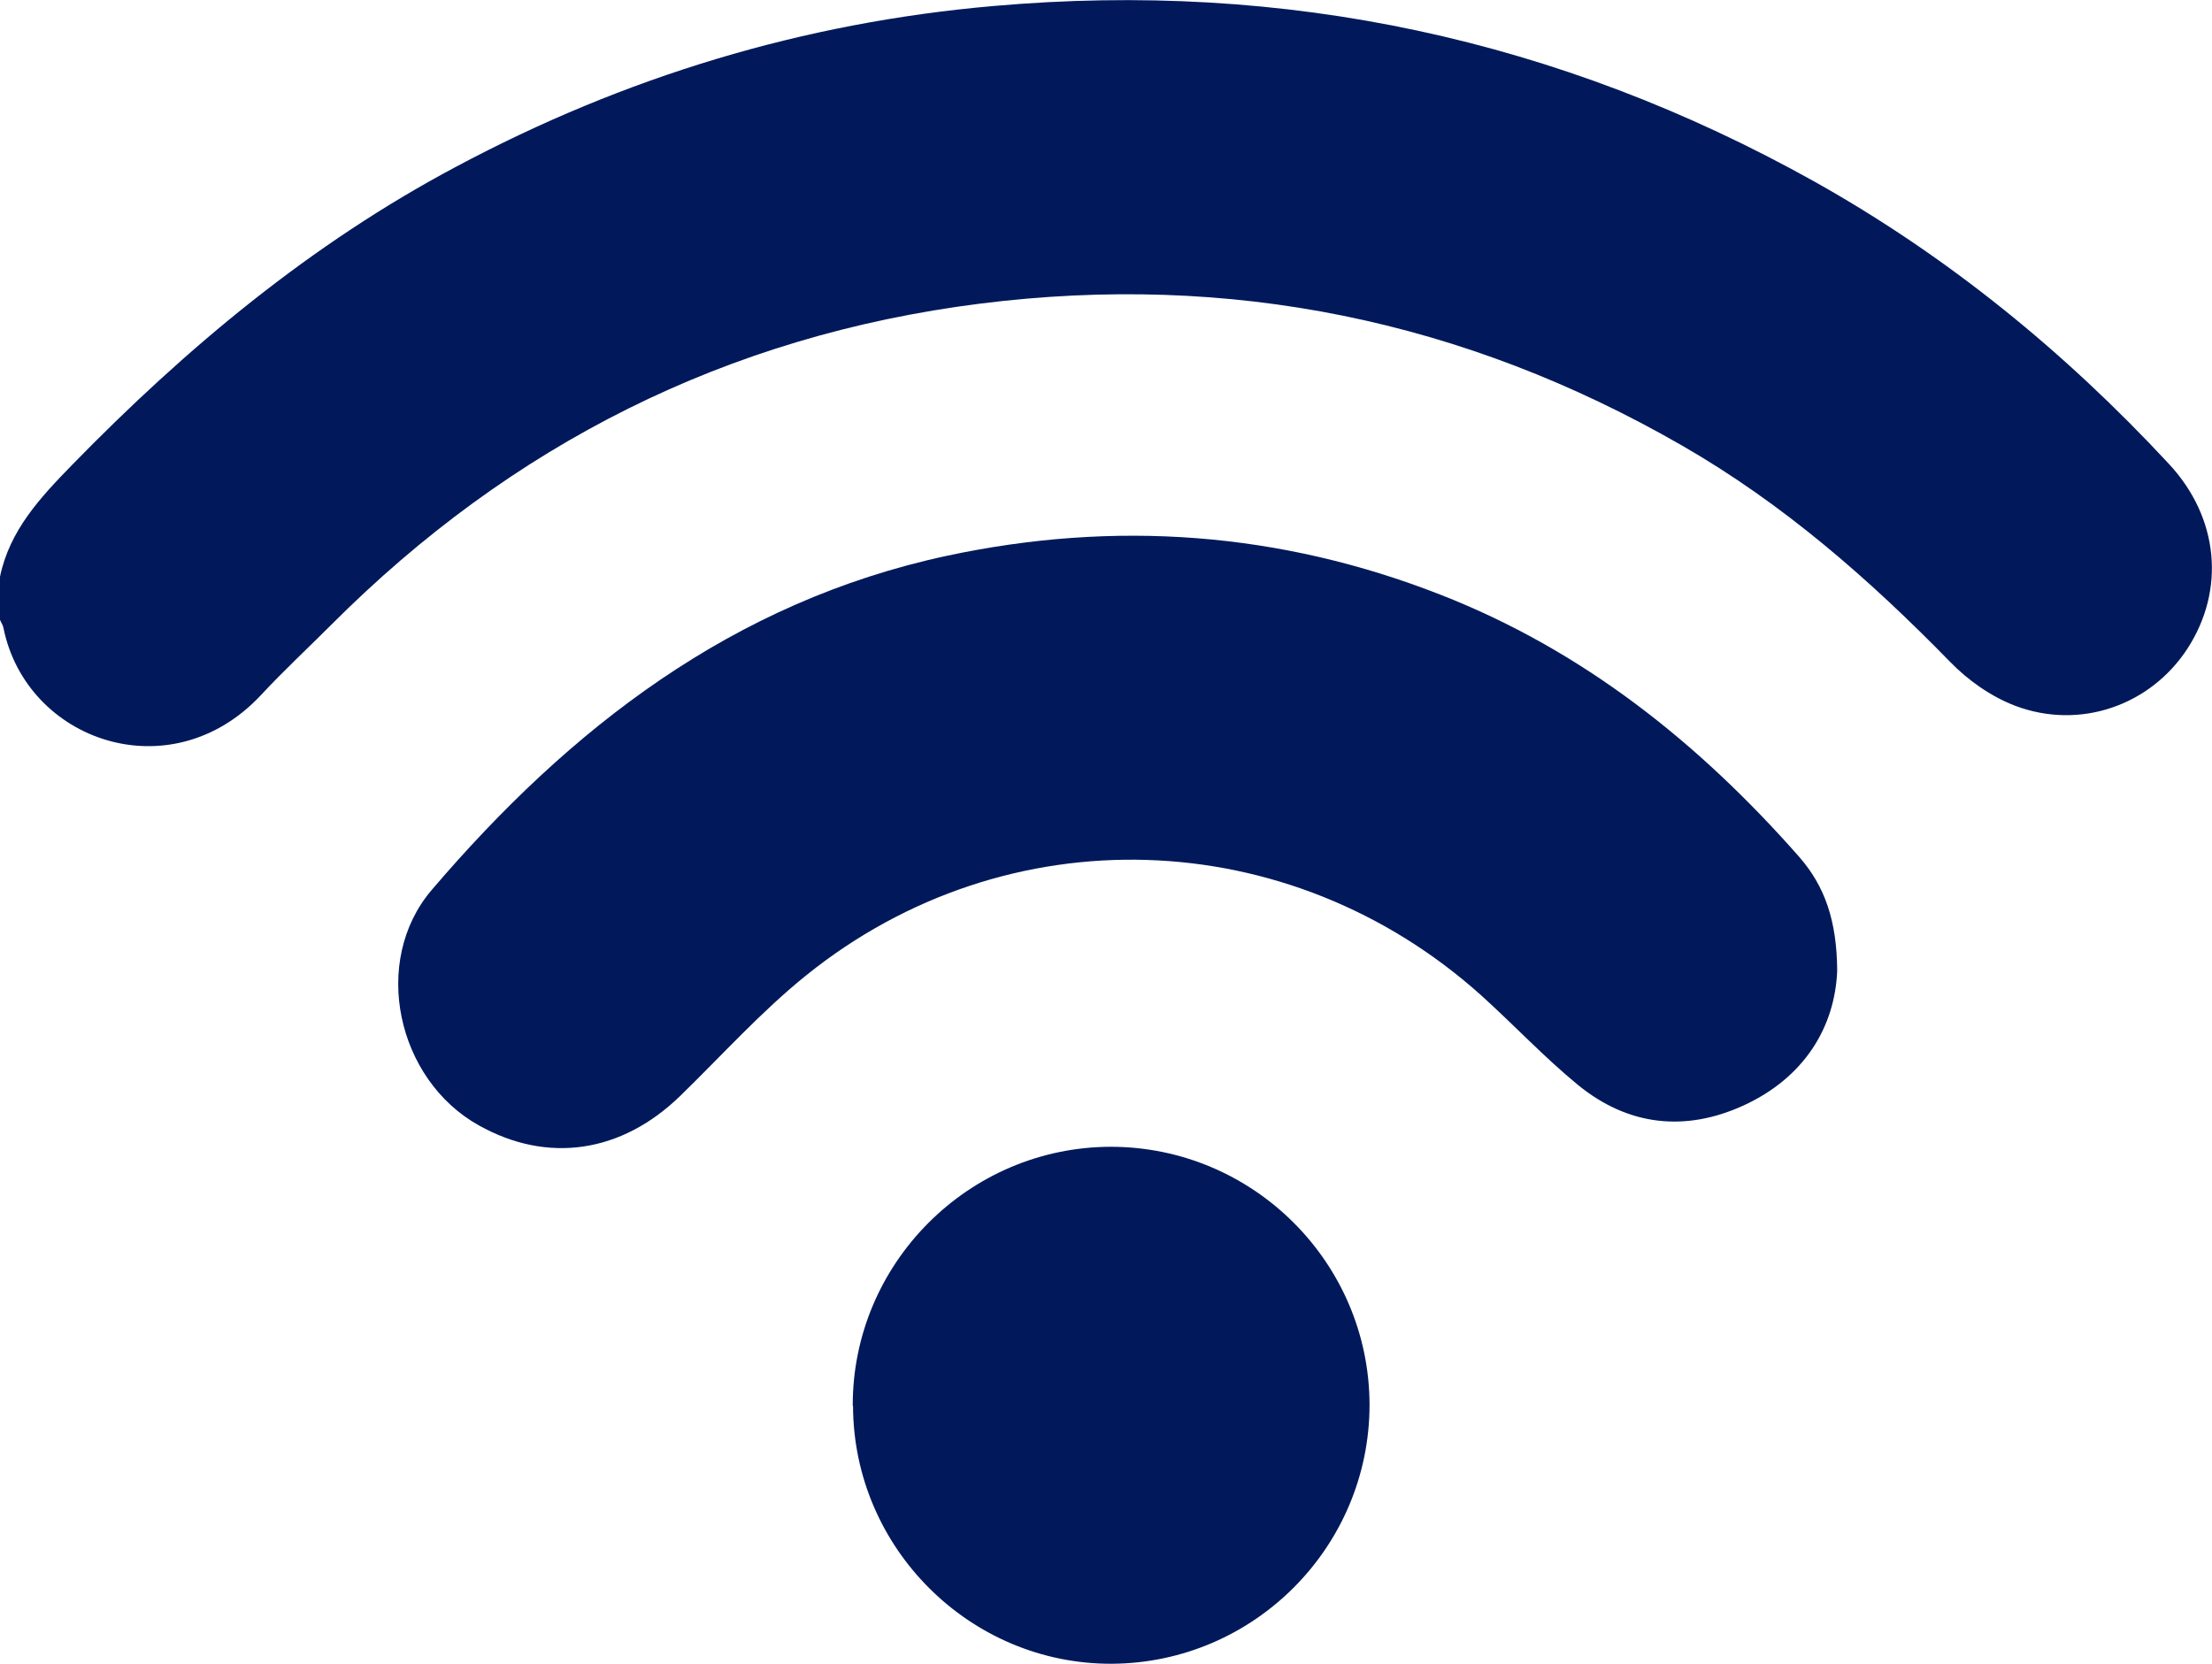 <?xml version="1.0" encoding="UTF-8"?>
<svg id="Capa_2" data-name="Capa 2" xmlns="http://www.w3.org/2000/svg" viewBox="0 0 77.43 58.25">
  <defs>
    <style>
      .cls-1 {
        fill: #01195b;
        stroke-width: 0px;
      }
    </style>
  </defs>
  <g id="Capa_1-2" data-name="Capa 1">
    <g>
      <path class="cls-1" d="M0,20.19c.34-1.63,1.41-2.77,2.53-3.92,4-4.1,8.35-7.73,13.43-10.43C21.86,2.69,28.12.79,34.78.21c10.2-.9,19.78,1.15,28.72,6.14,4.68,2.62,8.78,5.97,12.42,9.89,1.76,1.89,1.98,4.42.65,6.47-1.29,1.98-3.75,2.86-6.03,2-.84-.32-1.65-.89-2.28-1.54-2.83-2.9-5.85-5.54-9.38-7.57-7.64-4.4-15.83-6.07-24.57-4.97-8.86,1.12-16.41,4.93-22.71,11.24-.82.82-1.67,1.61-2.46,2.46-3.16,3.39-8.22,1.62-9.02-2.35-.02-.1-.08-.18-.12-.28,0-.5,0-1.01,0-1.51Z"/>
      <path class="cls-1" d="M64.31,33.99c-.08,1.96-1.14,3.73-3.27,4.71-2.05.94-4.05.72-5.81-.72-1.18-.97-2.24-2.1-3.38-3.13-6.73-6.04-16.59-6.37-23.62-.71-1.58,1.27-2.96,2.81-4.42,4.23-2.06,2-4.64,2.38-7.05,1.03-2.87-1.6-3.78-5.74-1.65-8.24,4.84-5.67,10.54-10.09,18.03-11.7,5.89-1.26,11.66-.84,17.28,1.36,4.99,1.95,9.05,5.19,12.56,9.18.9,1.03,1.32,2.24,1.33,3.99Z"/>
      <path class="cls-1" d="M29.85,49.21c-.01-4.97,4.05-9.05,9.03-9.06,4.98,0,9.05,4.05,9.06,9.03,0,4.98-4.04,9.04-9.02,9.07-4.96.02-9.05-4.05-9.06-9.03Z"/>
    </g>
  </g>
</svg>